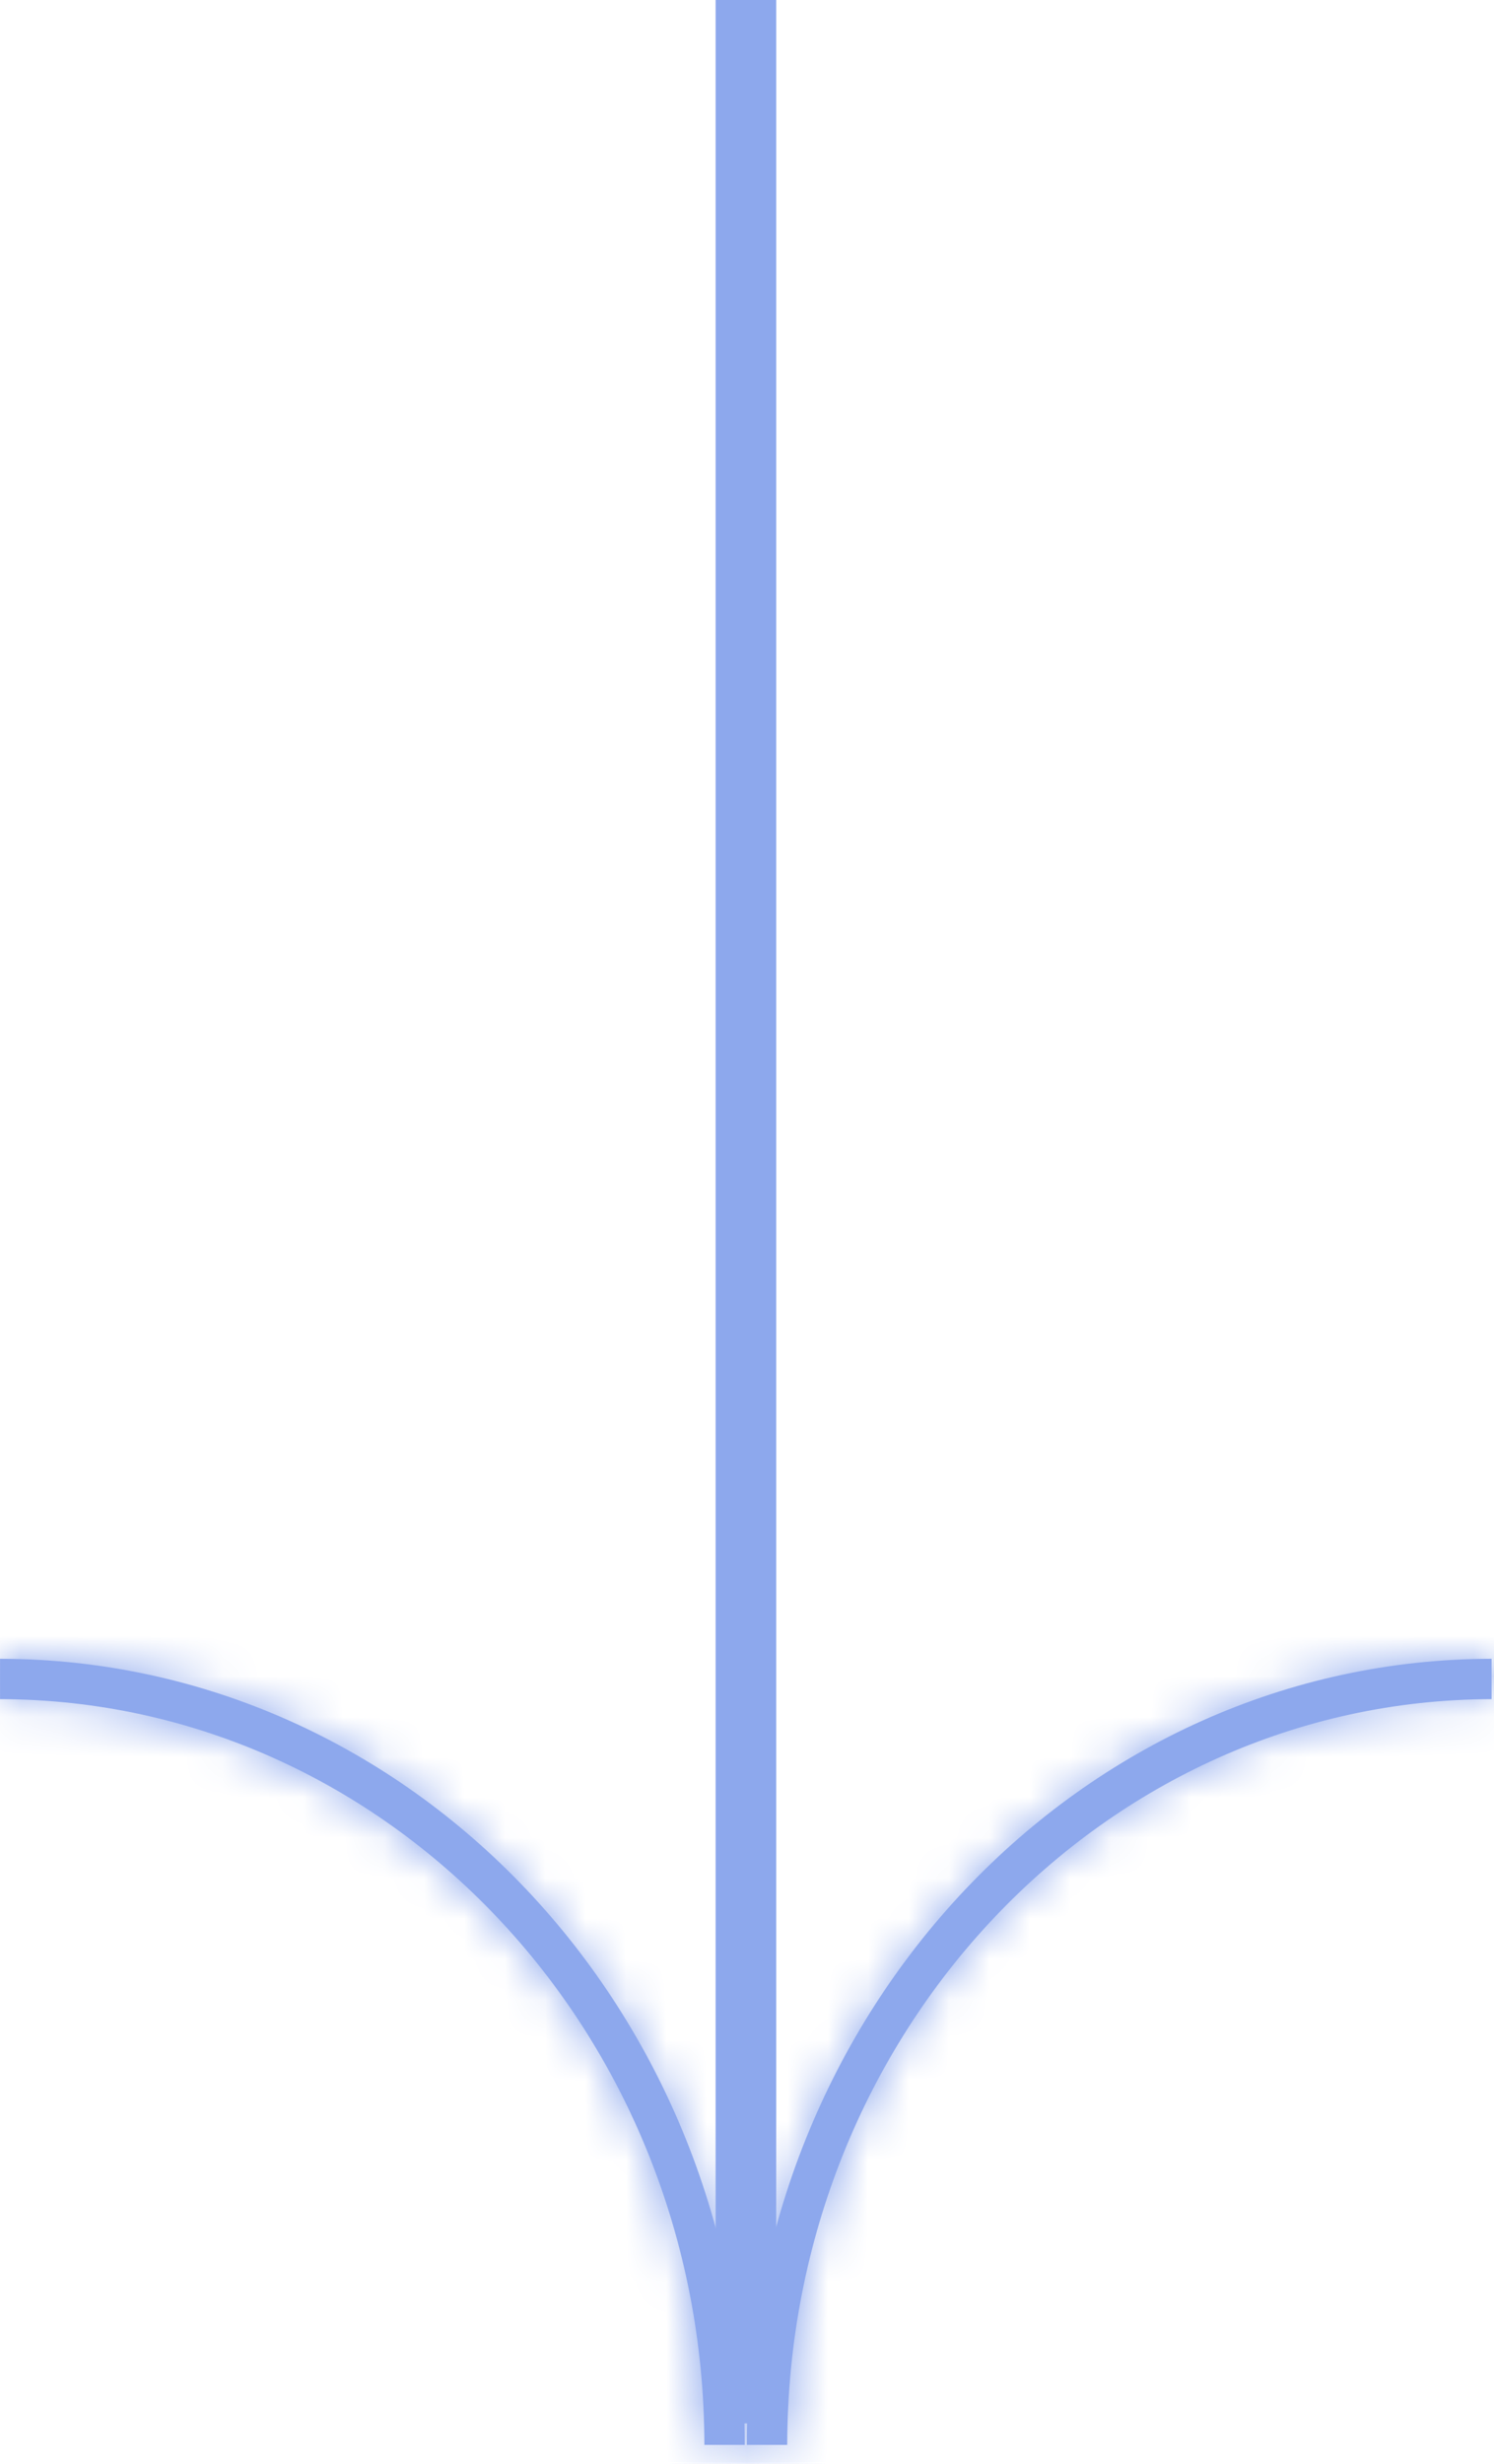 <svg width="37" height="61" viewBox="0 0 37 61" fill="none" xmlns="http://www.w3.org/2000/svg">
<path d="M17.723 3.27835e-08L17.723 60L19.223 60L19.223 -3.27835e-08L17.723 3.27835e-08Z" fill="#8DA8ED"/>
<mask id="path-2-inside-1_623_318" fill="white">
<path fill-rule="evenodd" clip-rule="evenodd" d="M19.496 60.532C19.516 50.289 27.366 42.084 36.94 42.069V41.069C26.764 41.084 18.516 49.788 18.496 60.532H19.496Z"/>
</mask>
<path fill-rule="evenodd" clip-rule="evenodd" d="M19.496 60.532C19.516 50.289 27.366 42.084 36.94 42.069V41.069C26.764 41.084 18.516 49.788 18.496 60.532H19.496Z" fill="#8DA8ED"/>
<path d="M19.496 60.532V62.032H20.993L20.996 60.535L19.496 60.532ZM36.94 42.069L36.942 43.569L38.44 43.567V42.069H36.94ZM36.94 41.069H38.44V39.567L36.938 39.569L36.94 41.069ZM18.496 60.532L16.996 60.529L16.993 62.032H18.496V60.532ZM20.996 60.535C21.015 51.042 28.269 43.582 36.942 43.569L36.938 40.569C26.463 40.585 18.018 49.536 17.996 60.529L20.996 60.535ZM38.44 42.069V41.069H35.44V42.069H38.44ZM36.938 39.569C25.86 39.585 17.018 49.036 16.996 60.529L19.996 60.535C20.015 50.54 27.668 42.582 36.942 42.569L36.938 39.569ZM18.496 62.032H19.496V59.032H18.496V62.032Z" fill="#8DA8ED" mask="url(#path-2-inside-1_623_318)"/>
<mask id="path-4-inside-2_623_318" fill="white">
<path fill-rule="evenodd" clip-rule="evenodd" d="M17.445 60.532C17.425 50.289 9.575 42.084 0.001 42.069V41.069C10.178 41.084 18.425 49.788 18.445 60.532H17.445Z"/>
</mask>
<path fill-rule="evenodd" clip-rule="evenodd" d="M17.445 60.532C17.425 50.289 9.575 42.084 0.001 42.069V41.069C10.178 41.084 18.425 49.788 18.445 60.532H17.445Z" fill="#8DA8ED"/>
<path d="M17.445 60.532V62.032H15.948L15.945 60.535L17.445 60.532ZM0.001 42.069L-0.001 43.569L-1.499 43.567V42.069H0.001ZM0.001 41.069H-1.499V39.567L0.004 39.569L0.001 41.069ZM18.445 60.532L19.945 60.529L19.948 62.032H18.445V60.532ZM15.945 60.535C15.927 51.042 8.672 43.582 -0.001 43.569L0.004 40.569C10.478 40.585 18.924 49.536 18.945 60.529L15.945 60.535ZM-1.499 42.069V41.069H1.501V42.069H-1.499ZM0.004 39.569C11.082 39.585 19.924 49.036 19.945 60.529L16.945 60.535C16.927 50.54 9.274 42.582 -0.001 42.569L0.004 39.569ZM18.445 62.032H17.445V59.032H18.445V62.032Z" fill="#8DA8ED" mask="url(#path-4-inside-2_623_318)"/>
</svg>
